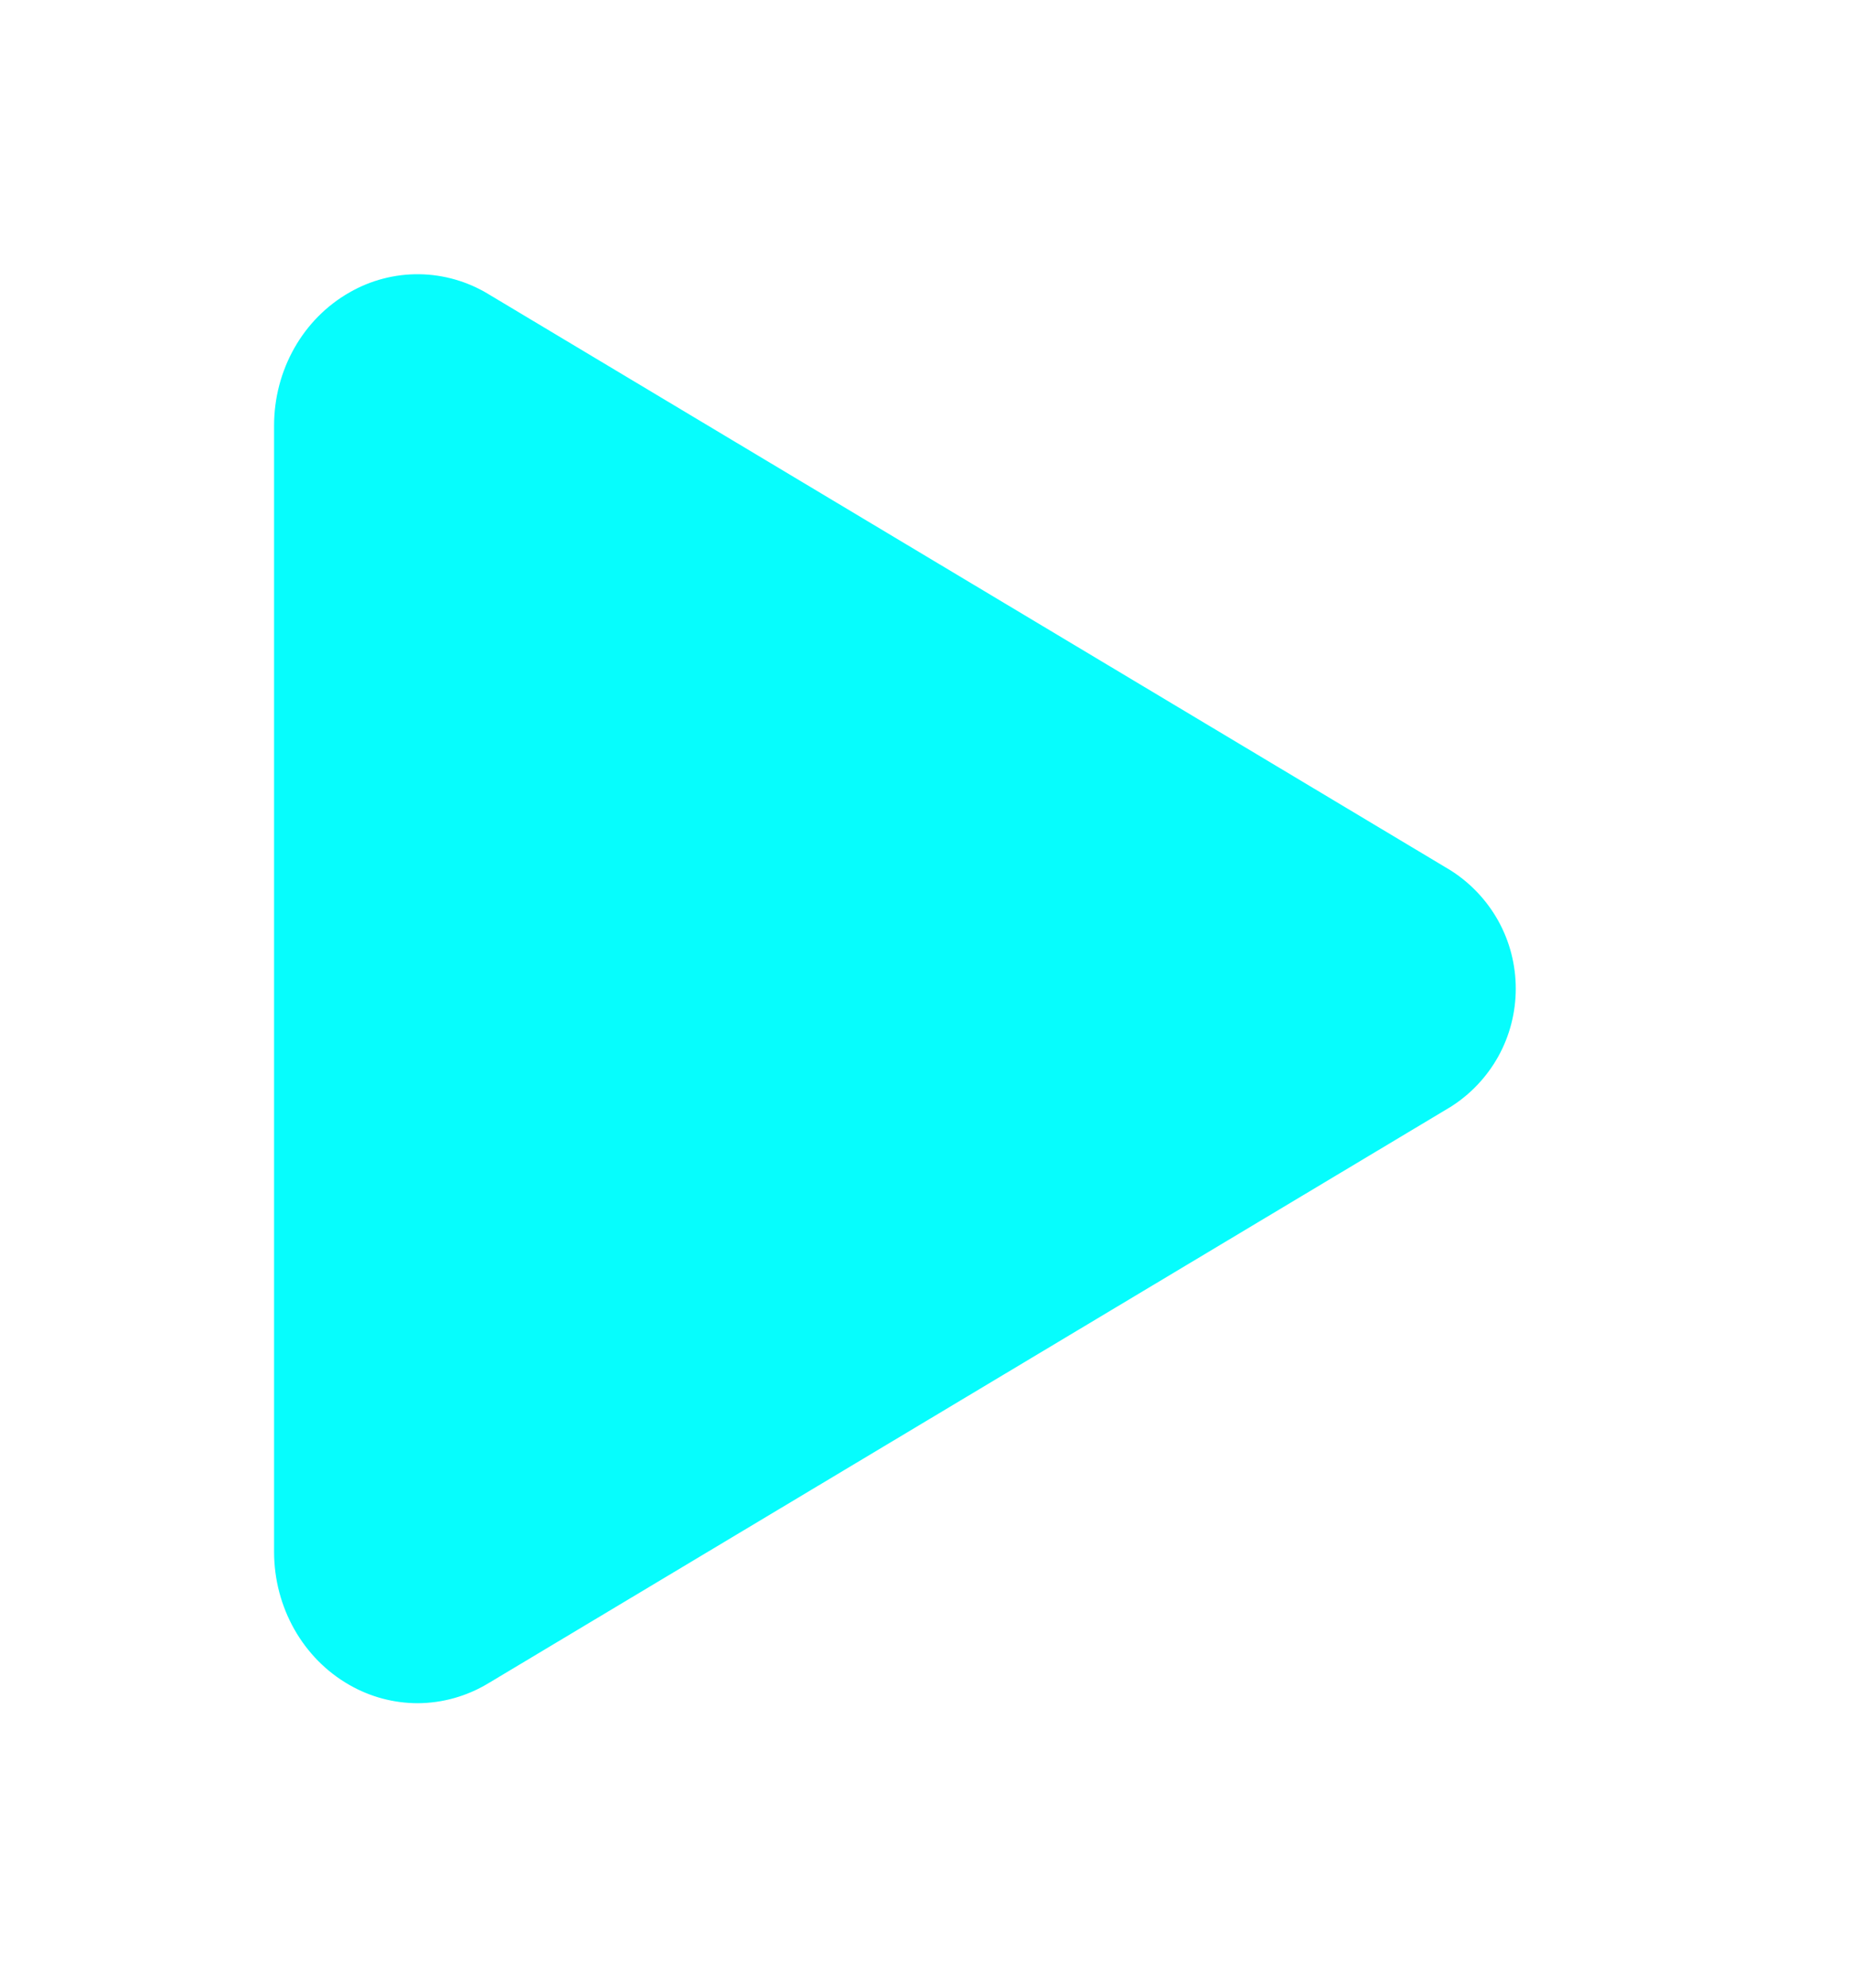 <svg width="27" height="29" viewBox="0 0 27 29" fill="none" xmlns="http://www.w3.org/2000/svg">
<g filter="url(#filter0_d_41_1291)">
<path d="M6.093 20.844C5.746 20.843 5.404 20.752 5.102 20.579C4.423 20.194 4 19.447 4 18.635V2.209C4 1.395 4.423 0.65 5.102 0.265C5.411 0.087 5.762 -0.004 6.119 0C6.475 0.005 6.824 0.105 7.128 0.29L21.167 8.693C21.459 8.877 21.7 9.132 21.868 9.434C22.035 9.736 22.122 10.075 22.122 10.421C22.122 10.766 22.035 11.106 21.868 11.408C21.7 11.71 21.459 11.965 21.167 12.148L7.126 20.554C6.814 20.742 6.458 20.843 6.093 20.844V20.844Z" fill="#06FDFD"/>
</g>
<defs>
<filter id="filter0_d_41_1291" x="0" y="0" width="26.122" height="28.844" filterUnits="userSpaceOnUse" color-interpolation-filters="sRGB">
<feFlood flood-opacity="0" result="BackgroundImageFix"/>
<feColorMatrix in="SourceAlpha" type="matrix" values="0 0 0 0 0 0 0 0 0 0 0 0 0 0 0 0 0 0 127 0" result="hardAlpha"/>
<feOffset dy="4"/>
<feGaussianBlur stdDeviation="2"/>
<feComposite in2="hardAlpha" operator="out"/>
<feColorMatrix type="matrix" values="0 0 0 0 0 0 0 0 0 0 0 0 0 0 0 0 0 0 0.25 0"/>
<feBlend mode="normal" in2="BackgroundImageFix" result="effect1_dropShadow_41_1291"/>
<feBlend mode="normal" in="SourceGraphic" in2="effect1_dropShadow_41_1291" result="shape"/>
</filter>
</defs>
</svg>
